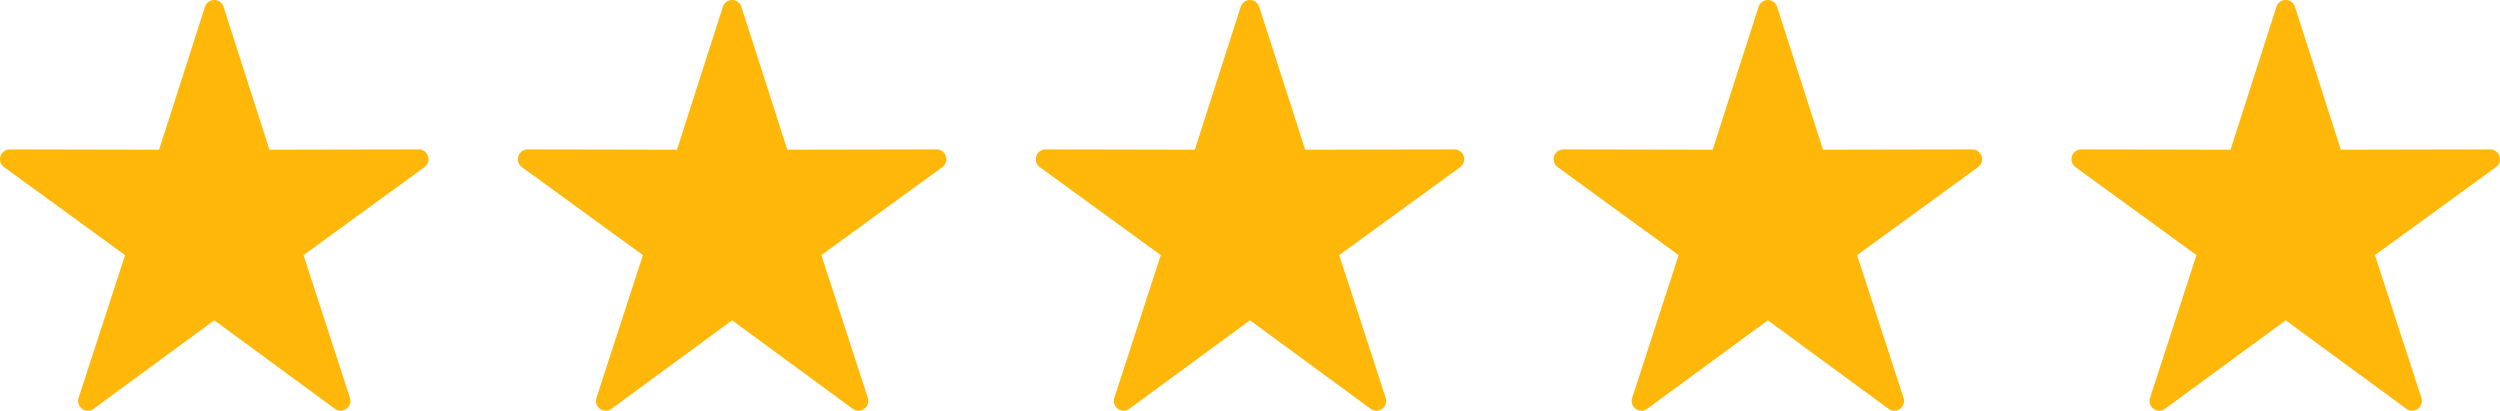 <svg width="140" height="23" viewBox="0 0 140 23" xmlns="http://www.w3.org/2000/svg"><path d="M11.976 0a.546.546 0 00-.497.38L8.91 8.382.547 8.366a.55.55 0 00-.32.993l6.776 4.928-2.602 7.994a.55.55 0 00.198.614c.191.14.45.14.642 0l6.758-4.957 6.76 4.957c.192.14.451.14.642 0a.55.55 0 00.198-.614l-2.602-7.994 6.777-4.929a.55.55 0 00-.32-.992l-8.365.016L12.517.38a.546.546 0 00-.541-.38zm29 0a.546.546 0 00-.496.38l-2.57 8.002-8.363-.016a.55.55 0 00-.32.993l6.776 4.928-2.602 7.994a.55.55 0 00.198.614c.191.14.45.14.642 0l6.758-4.957 6.76 4.957c.192.14.451.14.642 0a.55.55 0 00.198-.614l-2.602-7.994 6.777-4.929a.55.55 0 00-.32-.992l-8.365.016L41.518.38a.546.546 0 00-.542-.38zm29 0a.546.546 0 00-.496.38l-2.57 8.002-8.363-.016a.55.55 0 00-.32.993l6.776 4.928-2.602 7.994a.55.55 0 00.198.614c.191.14.45.14.642 0l6.758-4.957 6.76 4.957c.192.14.451.14.642 0a.55.55 0 00.198-.614l-2.602-7.994 6.777-4.929a.55.55 0 00-.32-.992l-8.365.016L70.517.38a.546.546 0 00-.541-.38zm29 0a.546.546 0 00-.496.38l-2.57 8.002-8.363-.016a.55.55 0 00-.32.993l6.776 4.928-2.602 7.994a.55.55 0 00.198.614c.191.14.45.14.642 0l6.758-4.957 6.76 4.957c.192.14.451.14.642 0a.55.55 0 00.198-.614l-2.602-7.994 6.777-4.929a.55.55 0 00-.32-.992l-8.365.016L99.517.38a.546.546 0 00-.541-.38zm29 0a.546.546 0 00-.496.38l-2.57 8.002-8.363-.016a.55.55 0 00-.32.993l6.776 4.928-2.602 7.994a.55.55 0 00.198.614c.191.14.45.14.642 0l6.758-4.957 6.76 4.957c.192.14.451.14.642 0a.55.55 0 00.198-.614l-2.602-7.994 6.777-4.929a.55.55 0 00-.32-.992l-8.365.016L128.517.38a.546.546 0 00-.541-.38z" fill="#FFB809"/></svg>